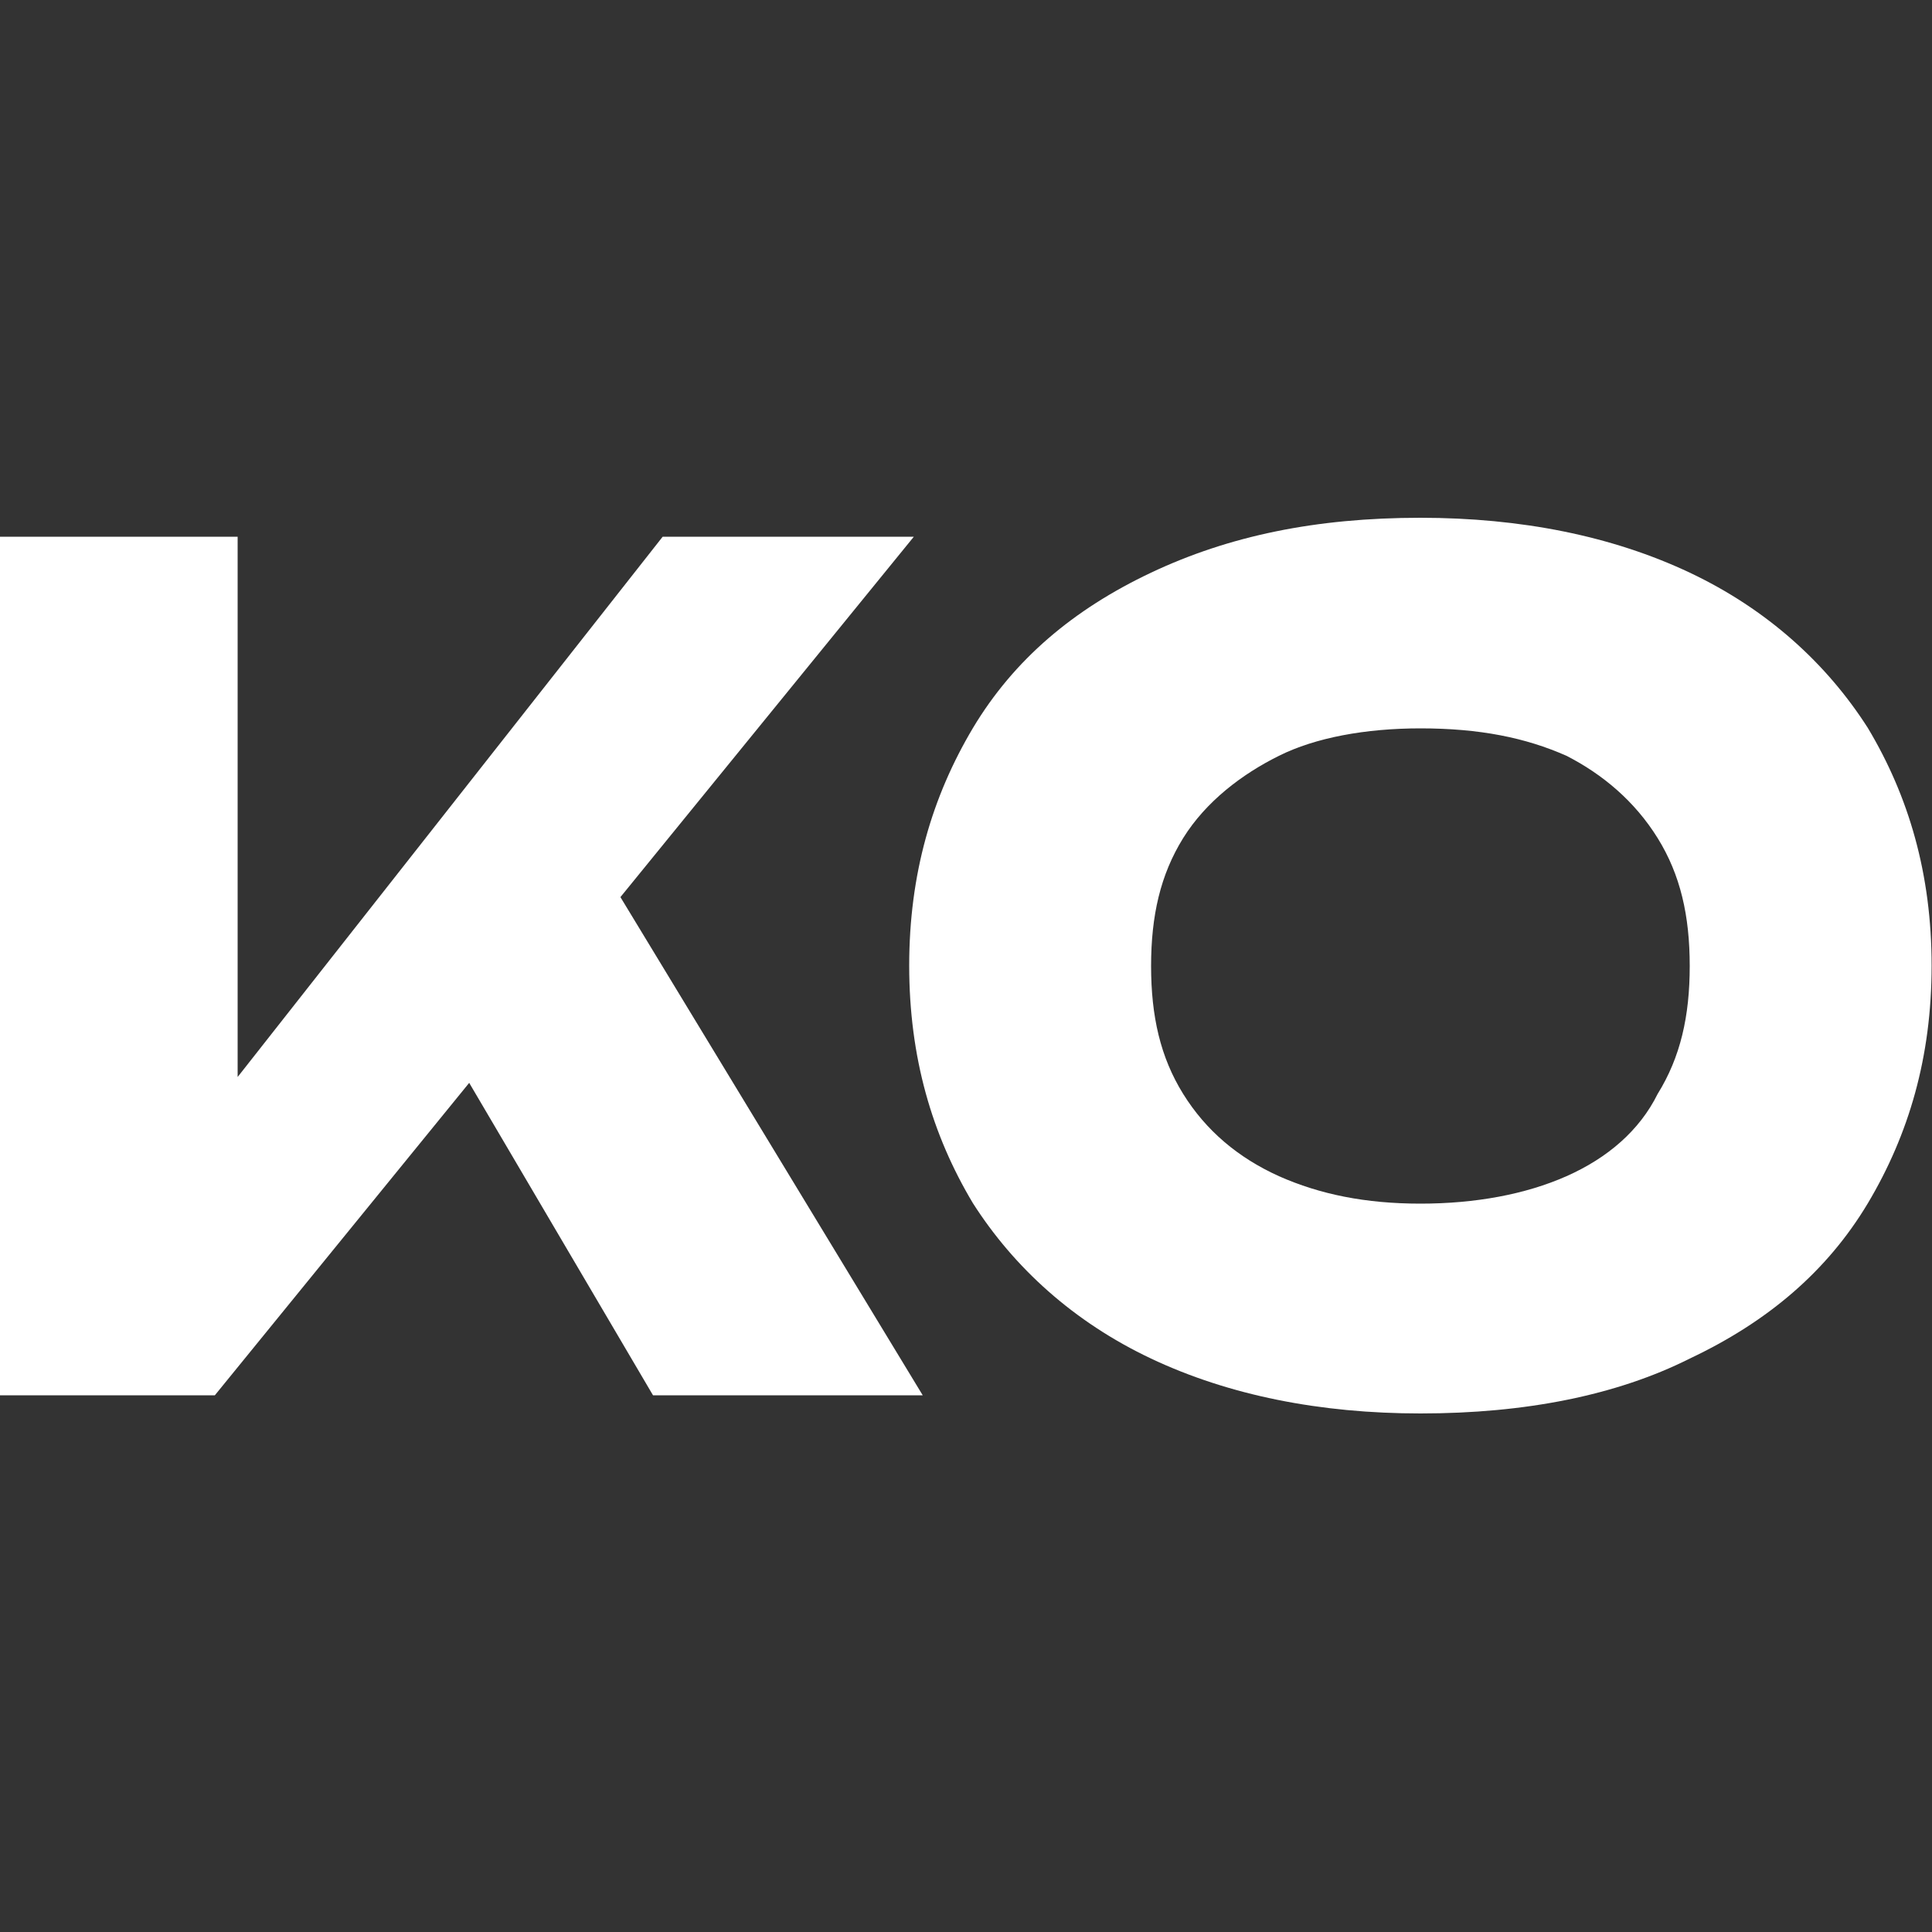 <?xml version="1.0" encoding="utf-8"?>
<!-- Generator: Adobe Illustrator 26.3.1, SVG Export Plug-In . SVG Version: 6.00 Build 0)  -->
<svg version="1.1" id="Слой_1" xmlns="http://www.w3.org/2000/svg" xmlns:xlink="http://www.w3.org/1999/xlink" x="0px" y="0px"
	 viewBox="0 0 500 500" style="enable-background:new 0 0 500 500;" xml:space="preserve">
<rect x="0" y="0" width="500" height="500" fill="#333333" stroke="none"/>
<style type="text/css">
	.st0{fill:#FFFFFF;}
</style>
<g>
	<path class="st0" d="M0,361.1V138.9h61.5v173.8l-16.5-13l126.5-160.8h65L55.6,361.1H0z M106.4,254.7l44.9-37.8l87.5,144.2H169
		L106.4,254.7z"/>
	<path class="st0" d="M367.6,365.8c-26,0-49.6-4.7-69.7-14.2c-20.1-9.5-35.5-23.6-46.1-40.2c-10.6-17.7-16.5-37.8-16.5-61.5
		s5.9-43.7,16.5-61.5c10.6-17.7,26-30.7,46.1-40.2s42.6-14.2,69.7-14.2c26,0,49.6,4.7,69.7,14.2s35.5,23.6,46.1,40.2
		c10.6,17.7,16.5,37.8,16.5,61.5s-5.9,43.7-16.5,61.5c-10.6,17.7-26,30.7-46.1,40.2C418.4,361.1,394.8,365.8,367.6,365.8z
		 M367.6,311.5c14.2,0,27.2-2.4,37.8-7.1c10.6-4.7,18.9-11.8,23.6-21.3c5.9-9.5,8.3-20.1,8.3-33.1s-2.4-23.6-8.3-33.1
		s-14.2-16.5-23.6-21.3c-10.6-4.7-22.5-7.1-37.8-7.1c-14.2,0-27.2,2.4-36.6,7.1c-9.5,4.7-18.9,11.8-24.8,21.3s-8.3,20.1-8.3,33.1
		s2.4,23.6,8.3,33.1s14.2,16.5,24.8,21.3C341.6,309.1,353.4,311.5,367.6,311.5z"/>
</g>
</svg>
